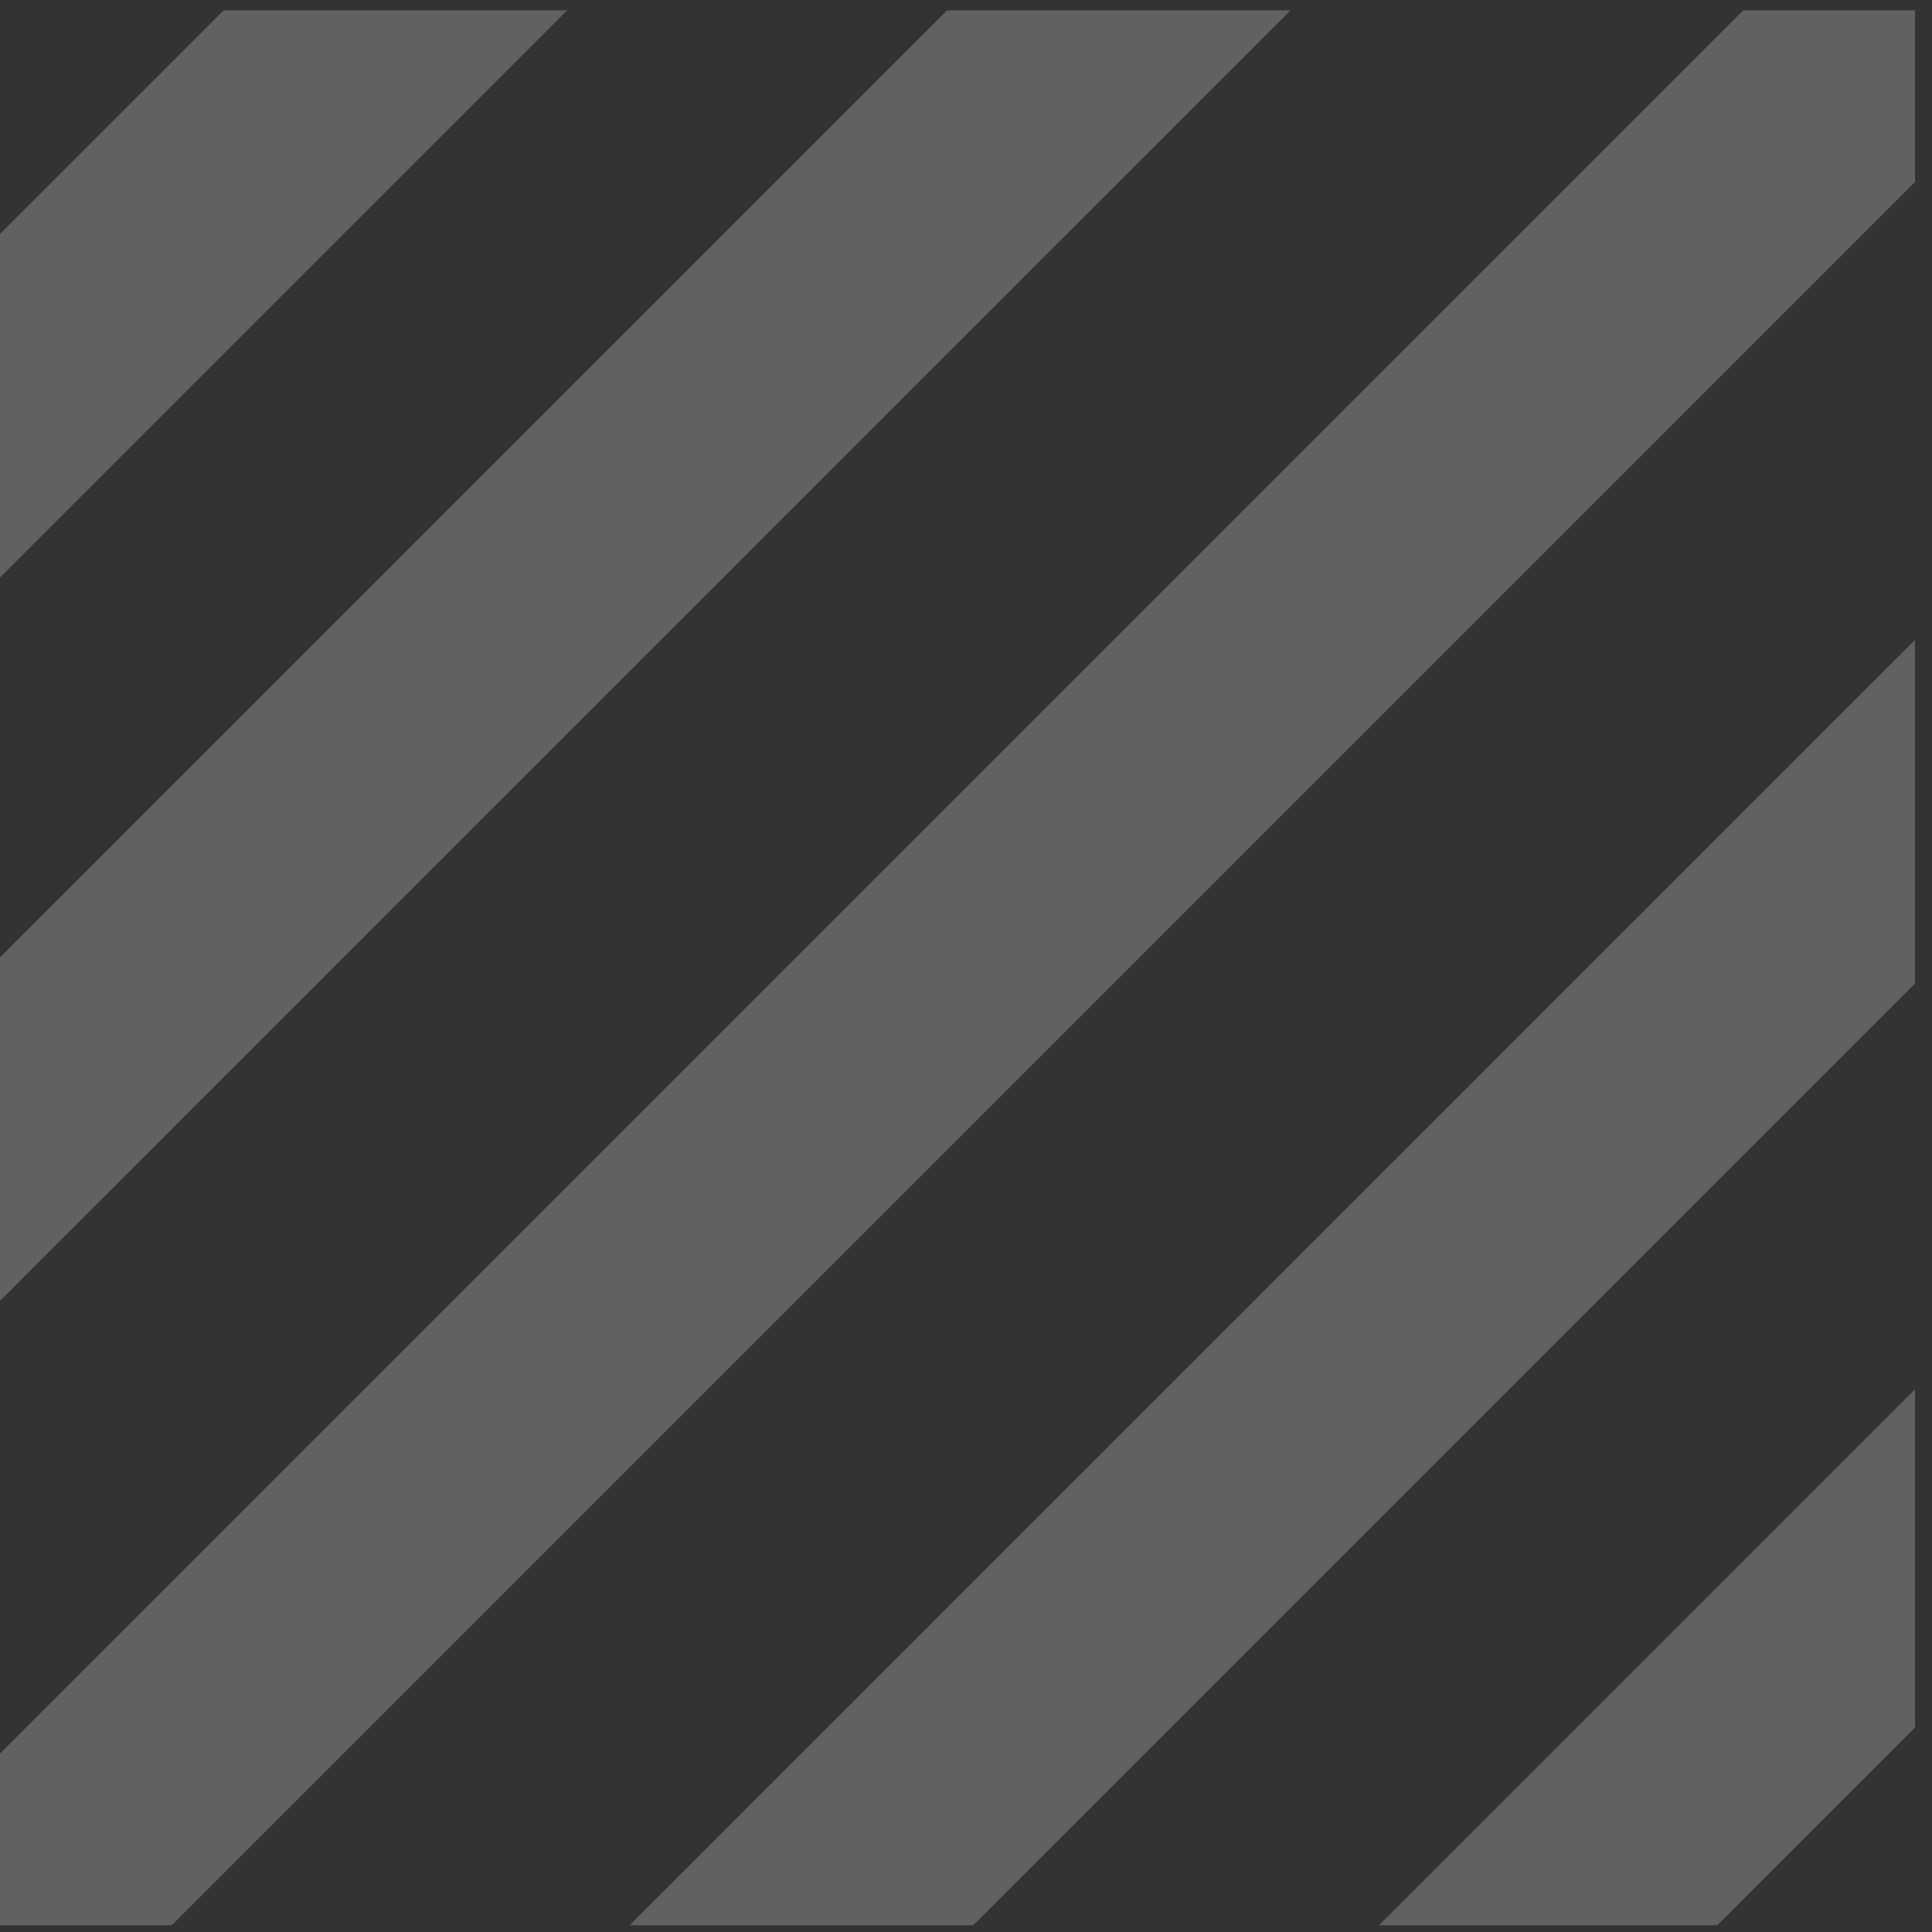 <svg width="57" height="57" viewBox="0 0 57 57" fill="none" xmlns="http://www.w3.org/2000/svg">
<rect x="0" y="0" width="57" height="57" fill="#333333" stroke="none"/>
<g opacity="0.45">
<path d="M0 6.905L6.602 0.304H16.735L0 17.038V6.905Z" fill="white" fill-opacity="0.5"/>
<path d="M0 28.246L27.942 0.304H38.075L0 38.379V28.246Z" fill="white" fill-opacity="0.5"/>
<path d="M56.499 50.969L50.665 56.803H40.685L56.499 40.989V50.969Z" fill="white" fill-opacity="0.5"/>
<path d="M56.498 29.014L28.709 56.803H18.576L56.498 18.881V29.014Z" fill="white" fill-opacity="0.5"/>
<path d="M56.499 5.37L5.067 56.803H0V51.736L51.432 0.304H56.499V5.37Z" fill="white" fill-opacity="0.5"/>
</g>
</svg>
